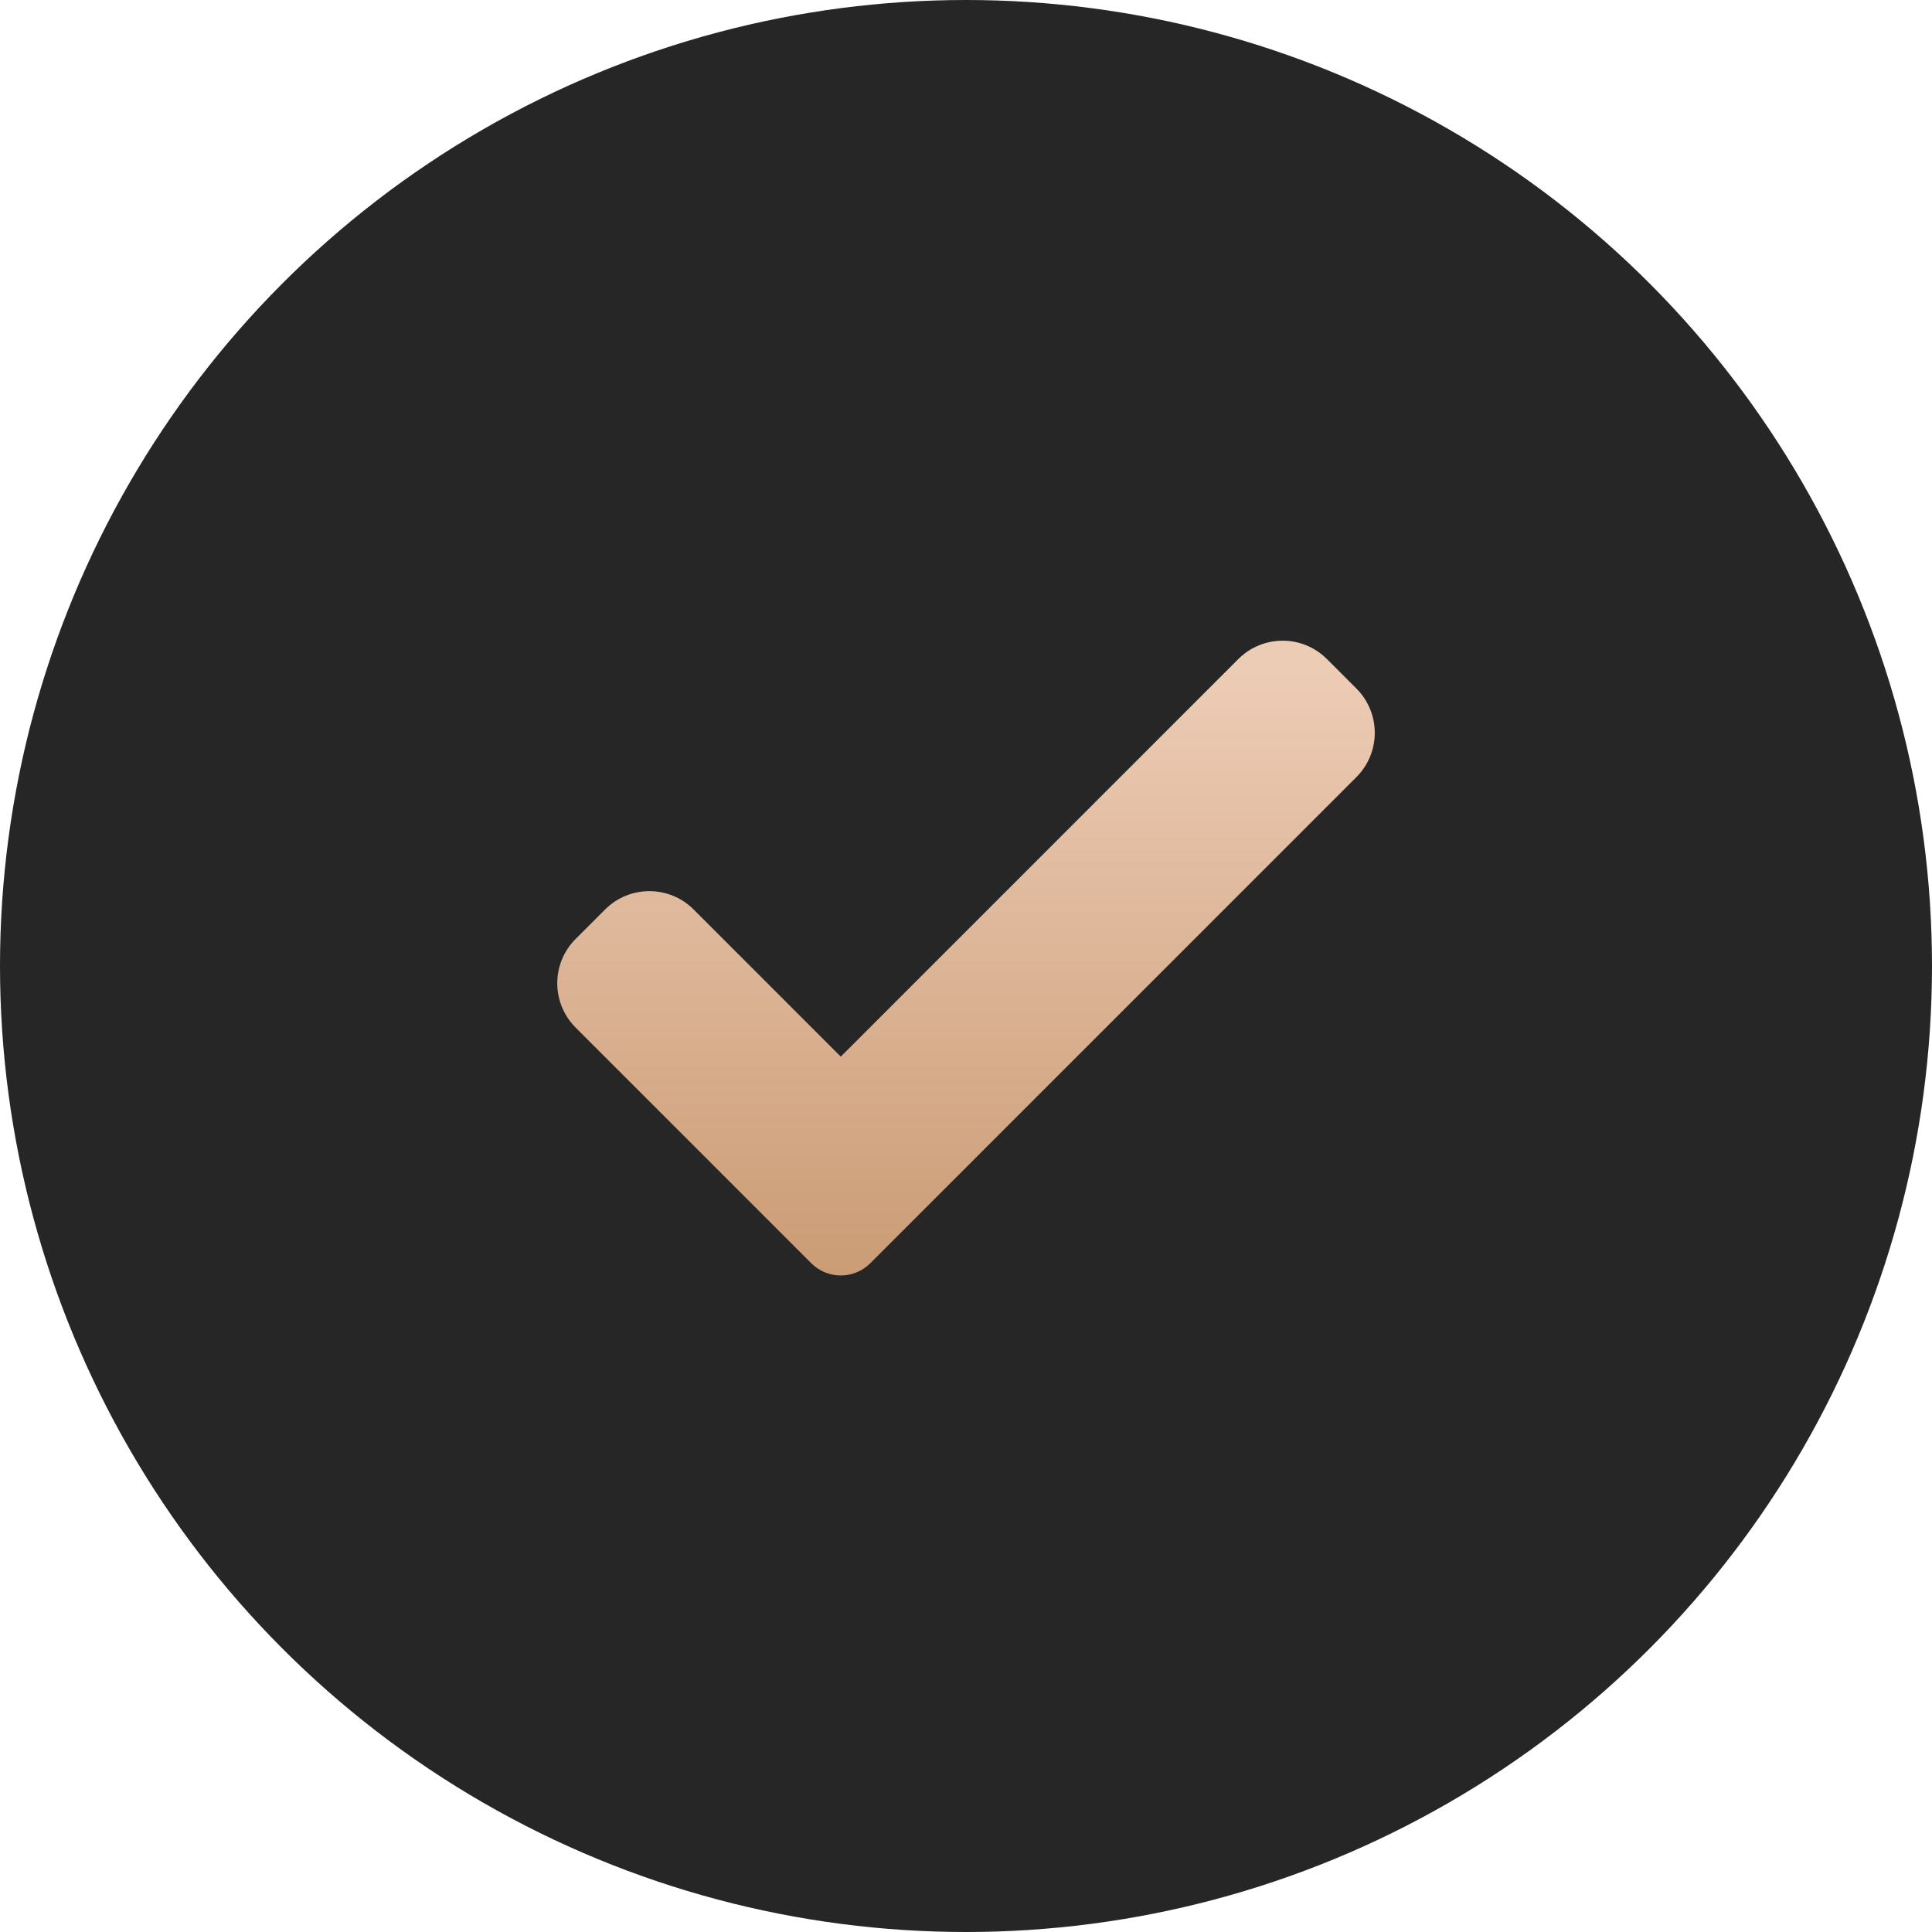 <?xml version="1.0" encoding="UTF-8"?> <svg xmlns="http://www.w3.org/2000/svg" width="54" height="54" viewBox="0 0 54 54" fill="none"><circle cx="27" cy="27" r="27" fill="#262626"></circle><path d="M24.325 35.308C24.107 35.527 23.809 35.65 23.5 35.65C23.191 35.65 22.893 35.527 22.675 35.308L16.088 28.72C15.405 28.036 15.405 26.928 16.088 26.245L16.913 25.42C17.597 24.737 18.704 24.737 19.387 25.42L23.5 29.533L34.612 18.42C35.296 17.737 36.404 17.737 37.087 18.42L37.912 19.245C38.596 19.929 38.596 21.037 37.912 21.72L24.325 35.308Z" fill="url(#paint0_linear_884_249)"></path><defs><linearGradient id="paint0_linear_884_249" x1="27" y1="17.907" x2="27" y2="35.65" gradientUnits="userSpaceOnUse"><stop offset="0.038" stop-color="#EDCCB6"></stop><stop offset="1" stop-color="#CB9C75"></stop></linearGradient></defs></svg> 